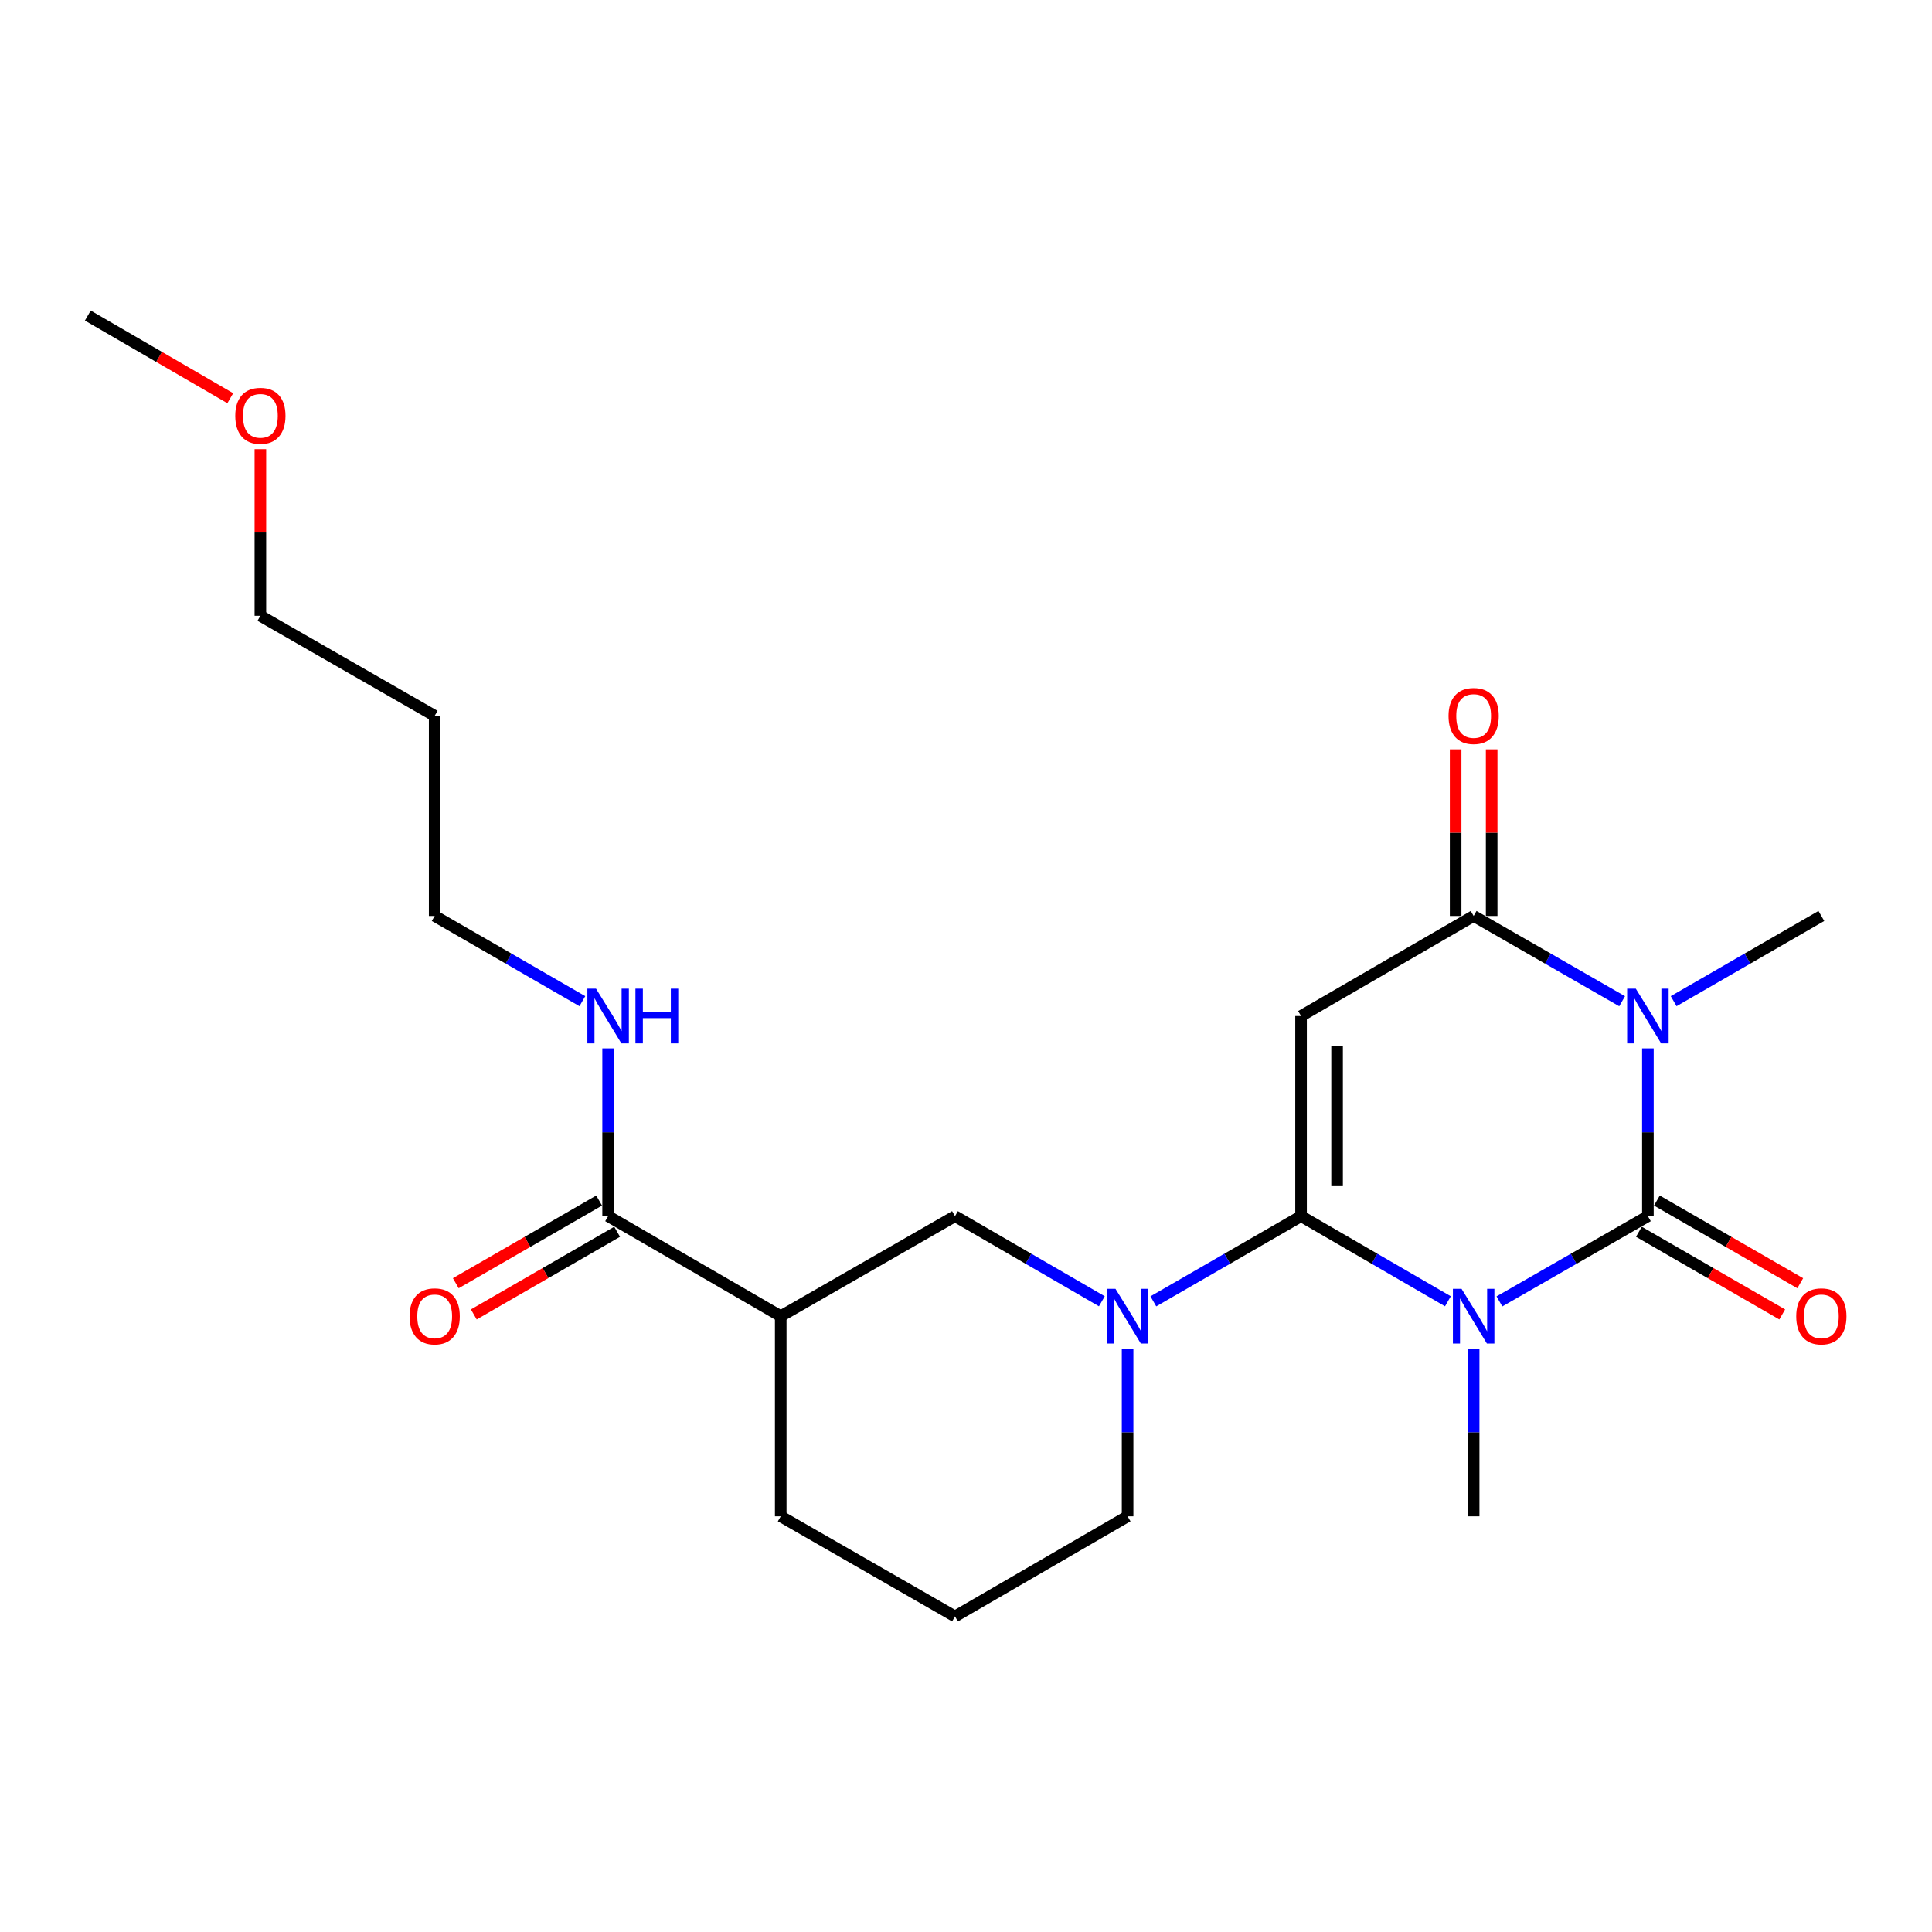 <?xml version='1.0' encoding='iso-8859-1'?>
<svg version='1.1' baseProfile='full'
              xmlns='http://www.w3.org/2000/svg'
                      xmlns:rdkit='http://www.rdkit.org/xml'
                      xmlns:xlink='http://www.w3.org/1999/xlink'
                  xml:space='preserve'
width='1000px' height='1000px' viewBox='0 0 1000 1000'>
<!-- END OF HEADER -->
<rect style='opacity:1.0;fill:#FFFFFF;stroke:none' width='1000' height='1000' x='0' y='0'> </rect>
<path class='bond-0' d='M 749.437,673.545 L 711.429,651.515' style='fill:none;fill-rule:evenodd;stroke:#0000FF;stroke-width:6px;stroke-linecap:butt;stroke-linejoin:miter;stroke-opacity:1' />
<path class='bond-0' d='M 711.429,651.515 L 673.42,629.485' style='fill:none;fill-rule:evenodd;stroke:#000000;stroke-width:6px;stroke-linecap:butt;stroke-linejoin:miter;stroke-opacity:1' />
<path class='bond-1' d='M 776.098,673.607 L 814.522,651.546' style='fill:none;fill-rule:evenodd;stroke:#0000FF;stroke-width:6px;stroke-linecap:butt;stroke-linejoin:miter;stroke-opacity:1' />
<path class='bond-1' d='M 814.522,651.546 L 852.946,629.485' style='fill:none;fill-rule:evenodd;stroke:#000000;stroke-width:6px;stroke-linecap:butt;stroke-linejoin:miter;stroke-opacity:1' />
<path class='bond-12' d='M 762.758,698.016 L 762.758,741.432' style='fill:none;fill-rule:evenodd;stroke:#0000FF;stroke-width:6px;stroke-linecap:butt;stroke-linejoin:miter;stroke-opacity:1' />
<path class='bond-12' d='M 762.758,741.432 L 762.758,784.849' style='fill:none;fill-rule:evenodd;stroke:#000000;stroke-width:6px;stroke-linecap:butt;stroke-linejoin:miter;stroke-opacity:1' />
<path class='bond-3' d='M 673.42,629.485 L 673.42,525.891' style='fill:none;fill-rule:evenodd;stroke:#000000;stroke-width:6px;stroke-linecap:butt;stroke-linejoin:miter;stroke-opacity:1' />
<path class='bond-3' d='M 692.069,613.945 L 692.069,541.43' style='fill:none;fill-rule:evenodd;stroke:#000000;stroke-width:6px;stroke-linecap:butt;stroke-linejoin:miter;stroke-opacity:1' />
<path class='bond-5' d='M 673.42,629.485 L 635.194,651.531' style='fill:none;fill-rule:evenodd;stroke:#000000;stroke-width:6px;stroke-linecap:butt;stroke-linejoin:miter;stroke-opacity:1' />
<path class='bond-5' d='M 635.194,651.531 L 596.968,673.577' style='fill:none;fill-rule:evenodd;stroke:#0000FF;stroke-width:6px;stroke-linecap:butt;stroke-linejoin:miter;stroke-opacity:1' />
<path class='bond-2' d='M 852.946,629.485 L 852.946,586.063' style='fill:none;fill-rule:evenodd;stroke:#000000;stroke-width:6px;stroke-linecap:butt;stroke-linejoin:miter;stroke-opacity:1' />
<path class='bond-2' d='M 852.946,586.063 L 852.946,542.641' style='fill:none;fill-rule:evenodd;stroke:#0000FF;stroke-width:6px;stroke-linecap:butt;stroke-linejoin:miter;stroke-opacity:1' />
<path class='bond-9' d='M 848.287,637.562 L 885.383,658.957' style='fill:none;fill-rule:evenodd;stroke:#000000;stroke-width:6px;stroke-linecap:butt;stroke-linejoin:miter;stroke-opacity:1' />
<path class='bond-9' d='M 885.383,658.957 L 922.48,680.351' style='fill:none;fill-rule:evenodd;stroke:#FF0000;stroke-width:6px;stroke-linecap:butt;stroke-linejoin:miter;stroke-opacity:1' />
<path class='bond-9' d='M 857.604,621.407 L 894.7,642.802' style='fill:none;fill-rule:evenodd;stroke:#000000;stroke-width:6px;stroke-linecap:butt;stroke-linejoin:miter;stroke-opacity:1' />
<path class='bond-9' d='M 894.7,642.802 L 931.797,664.197' style='fill:none;fill-rule:evenodd;stroke:#FF0000;stroke-width:6px;stroke-linecap:butt;stroke-linejoin:miter;stroke-opacity:1' />
<path class='bond-4' d='M 839.606,518.232 L 801.182,496.17' style='fill:none;fill-rule:evenodd;stroke:#0000FF;stroke-width:6px;stroke-linecap:butt;stroke-linejoin:miter;stroke-opacity:1' />
<path class='bond-4' d='M 801.182,496.17 L 762.758,474.109' style='fill:none;fill-rule:evenodd;stroke:#000000;stroke-width:6px;stroke-linecap:butt;stroke-linejoin:miter;stroke-opacity:1' />
<path class='bond-14' d='M 866.277,518.202 L 904.503,496.156' style='fill:none;fill-rule:evenodd;stroke:#0000FF;stroke-width:6px;stroke-linecap:butt;stroke-linejoin:miter;stroke-opacity:1' />
<path class='bond-14' d='M 904.503,496.156 L 942.729,474.109' style='fill:none;fill-rule:evenodd;stroke:#000000;stroke-width:6px;stroke-linecap:butt;stroke-linejoin:miter;stroke-opacity:1' />
<path class='bond-23' d='M 673.42,525.891 L 762.758,474.109' style='fill:none;fill-rule:evenodd;stroke:#000000;stroke-width:6px;stroke-linecap:butt;stroke-linejoin:miter;stroke-opacity:1' />
<path class='bond-10' d='M 772.083,474.109 L 772.083,430.987' style='fill:none;fill-rule:evenodd;stroke:#000000;stroke-width:6px;stroke-linecap:butt;stroke-linejoin:miter;stroke-opacity:1' />
<path class='bond-10' d='M 772.083,430.987 L 772.083,387.865' style='fill:none;fill-rule:evenodd;stroke:#FF0000;stroke-width:6px;stroke-linecap:butt;stroke-linejoin:miter;stroke-opacity:1' />
<path class='bond-10' d='M 753.434,474.109 L 753.434,430.987' style='fill:none;fill-rule:evenodd;stroke:#000000;stroke-width:6px;stroke-linecap:butt;stroke-linejoin:miter;stroke-opacity:1' />
<path class='bond-10' d='M 753.434,430.987 L 753.434,387.865' style='fill:none;fill-rule:evenodd;stroke:#FF0000;stroke-width:6px;stroke-linecap:butt;stroke-linejoin:miter;stroke-opacity:1' />
<path class='bond-7' d='M 570.316,673.545 L 532.307,651.515' style='fill:none;fill-rule:evenodd;stroke:#0000FF;stroke-width:6px;stroke-linecap:butt;stroke-linejoin:miter;stroke-opacity:1' />
<path class='bond-7' d='M 532.307,651.515 L 494.299,629.485' style='fill:none;fill-rule:evenodd;stroke:#000000;stroke-width:6px;stroke-linecap:butt;stroke-linejoin:miter;stroke-opacity:1' />
<path class='bond-15' d='M 583.637,698.016 L 583.637,741.432' style='fill:none;fill-rule:evenodd;stroke:#0000FF;stroke-width:6px;stroke-linecap:butt;stroke-linejoin:miter;stroke-opacity:1' />
<path class='bond-15' d='M 583.637,741.432 L 583.637,784.849' style='fill:none;fill-rule:evenodd;stroke:#000000;stroke-width:6px;stroke-linecap:butt;stroke-linejoin:miter;stroke-opacity:1' />
<path class='bond-6' d='M 404.101,681.266 L 494.299,629.485' style='fill:none;fill-rule:evenodd;stroke:#000000;stroke-width:6px;stroke-linecap:butt;stroke-linejoin:miter;stroke-opacity:1' />
<path class='bond-8' d='M 404.101,681.266 L 314.763,629.485' style='fill:none;fill-rule:evenodd;stroke:#000000;stroke-width:6px;stroke-linecap:butt;stroke-linejoin:miter;stroke-opacity:1' />
<path class='bond-24' d='M 404.101,681.266 L 404.101,784.849' style='fill:none;fill-rule:evenodd;stroke:#000000;stroke-width:6px;stroke-linecap:butt;stroke-linejoin:miter;stroke-opacity:1' />
<path class='bond-11' d='M 310.104,621.407 L 273.013,642.802' style='fill:none;fill-rule:evenodd;stroke:#000000;stroke-width:6px;stroke-linecap:butt;stroke-linejoin:miter;stroke-opacity:1' />
<path class='bond-11' d='M 273.013,642.802 L 235.922,664.196' style='fill:none;fill-rule:evenodd;stroke:#FF0000;stroke-width:6px;stroke-linecap:butt;stroke-linejoin:miter;stroke-opacity:1' />
<path class='bond-11' d='M 319.422,637.562 L 282.331,658.956' style='fill:none;fill-rule:evenodd;stroke:#000000;stroke-width:6px;stroke-linecap:butt;stroke-linejoin:miter;stroke-opacity:1' />
<path class='bond-11' d='M 282.331,658.956 L 245.24,680.35' style='fill:none;fill-rule:evenodd;stroke:#FF0000;stroke-width:6px;stroke-linecap:butt;stroke-linejoin:miter;stroke-opacity:1' />
<path class='bond-13' d='M 314.763,629.485 L 314.763,586.063' style='fill:none;fill-rule:evenodd;stroke:#000000;stroke-width:6px;stroke-linecap:butt;stroke-linejoin:miter;stroke-opacity:1' />
<path class='bond-13' d='M 314.763,586.063 L 314.763,542.641' style='fill:none;fill-rule:evenodd;stroke:#0000FF;stroke-width:6px;stroke-linecap:butt;stroke-linejoin:miter;stroke-opacity:1' />
<path class='bond-20' d='M 301.432,518.201 L 263.211,496.155' style='fill:none;fill-rule:evenodd;stroke:#0000FF;stroke-width:6px;stroke-linecap:butt;stroke-linejoin:miter;stroke-opacity:1' />
<path class='bond-20' d='M 263.211,496.155 L 224.99,474.109' style='fill:none;fill-rule:evenodd;stroke:#000000;stroke-width:6px;stroke-linecap:butt;stroke-linejoin:miter;stroke-opacity:1' />
<path class='bond-18' d='M 583.637,784.849 L 494.299,836.652' style='fill:none;fill-rule:evenodd;stroke:#000000;stroke-width:6px;stroke-linecap:butt;stroke-linejoin:miter;stroke-opacity:1' />
<path class='bond-16' d='M 404.101,784.849 L 494.299,836.652' style='fill:none;fill-rule:evenodd;stroke:#000000;stroke-width:6px;stroke-linecap:butt;stroke-linejoin:miter;stroke-opacity:1' />
<path class='bond-17' d='M 224.99,370.515 L 224.99,474.109' style='fill:none;fill-rule:evenodd;stroke:#000000;stroke-width:6px;stroke-linecap:butt;stroke-linejoin:miter;stroke-opacity:1' />
<path class='bond-21' d='M 224.99,370.515 L 134.772,318.734' style='fill:none;fill-rule:evenodd;stroke:#000000;stroke-width:6px;stroke-linecap:butt;stroke-linejoin:miter;stroke-opacity:1' />
<path class='bond-19' d='M 134.772,232.5 L 134.772,275.617' style='fill:none;fill-rule:evenodd;stroke:#FF0000;stroke-width:6px;stroke-linecap:butt;stroke-linejoin:miter;stroke-opacity:1' />
<path class='bond-19' d='M 134.772,275.617 L 134.772,318.734' style='fill:none;fill-rule:evenodd;stroke:#000000;stroke-width:6px;stroke-linecap:butt;stroke-linejoin:miter;stroke-opacity:1' />
<path class='bond-22' d='M 119.19,206.114 L 82.323,184.731' style='fill:none;fill-rule:evenodd;stroke:#FF0000;stroke-width:6px;stroke-linecap:butt;stroke-linejoin:miter;stroke-opacity:1' />
<path class='bond-22' d='M 82.323,184.731 L 45.455,163.348' style='fill:none;fill-rule:evenodd;stroke:#000000;stroke-width:6px;stroke-linecap:butt;stroke-linejoin:miter;stroke-opacity:1' />
<path  class='atom-0' d='M 756.498 667.106
L 765.778 682.106
Q 766.698 683.586, 768.178 686.266
Q 769.658 688.946, 769.738 689.106
L 769.738 667.106
L 773.498 667.106
L 773.498 695.426
L 769.618 695.426
L 759.658 679.026
Q 758.498 677.106, 757.258 674.906
Q 756.058 672.706, 755.698 672.026
L 755.698 695.426
L 752.018 695.426
L 752.018 667.106
L 756.498 667.106
' fill='#0000FF'/>
<path  class='atom-3' d='M 846.686 511.731
L 855.966 526.731
Q 856.886 528.211, 858.366 530.891
Q 859.846 533.571, 859.926 533.731
L 859.926 511.731
L 863.686 511.731
L 863.686 540.051
L 859.806 540.051
L 849.846 523.651
Q 848.686 521.731, 847.446 519.531
Q 846.246 517.331, 845.886 516.651
L 845.886 540.051
L 842.206 540.051
L 842.206 511.731
L 846.686 511.731
' fill='#0000FF'/>
<path  class='atom-6' d='M 577.377 667.106
L 586.657 682.106
Q 587.577 683.586, 589.057 686.266
Q 590.537 688.946, 590.617 689.106
L 590.617 667.106
L 594.377 667.106
L 594.377 695.426
L 590.497 695.426
L 580.537 679.026
Q 579.377 677.106, 578.137 674.906
Q 576.937 672.706, 576.577 672.026
L 576.577 695.426
L 572.897 695.426
L 572.897 667.106
L 577.377 667.106
' fill='#0000FF'/>
<path  class='atom-10' d='M 929.729 681.346
Q 929.729 674.546, 933.089 670.746
Q 936.449 666.946, 942.729 666.946
Q 949.009 666.946, 952.369 670.746
Q 955.729 674.546, 955.729 681.346
Q 955.729 688.226, 952.329 692.146
Q 948.929 696.026, 942.729 696.026
Q 936.489 696.026, 933.089 692.146
Q 929.729 688.266, 929.729 681.346
M 942.729 692.826
Q 947.049 692.826, 949.369 689.946
Q 951.729 687.026, 951.729 681.346
Q 951.729 675.786, 949.369 672.986
Q 947.049 670.146, 942.729 670.146
Q 938.409 670.146, 936.049 672.946
Q 933.729 675.746, 933.729 681.346
Q 933.729 687.066, 936.049 689.946
Q 938.409 692.826, 942.729 692.826
' fill='#FF0000'/>
<path  class='atom-11' d='M 749.758 370.595
Q 749.758 363.795, 753.118 359.995
Q 756.478 356.195, 762.758 356.195
Q 769.038 356.195, 772.398 359.995
Q 775.758 363.795, 775.758 370.595
Q 775.758 377.475, 772.358 381.395
Q 768.958 385.275, 762.758 385.275
Q 756.518 385.275, 753.118 381.395
Q 749.758 377.515, 749.758 370.595
M 762.758 382.075
Q 767.078 382.075, 769.398 379.195
Q 771.758 376.275, 771.758 370.595
Q 771.758 365.035, 769.398 362.235
Q 767.078 359.395, 762.758 359.395
Q 758.438 359.395, 756.078 362.195
Q 753.758 364.995, 753.758 370.595
Q 753.758 376.315, 756.078 379.195
Q 758.438 382.075, 762.758 382.075
' fill='#FF0000'/>
<path  class='atom-12' d='M 211.99 681.346
Q 211.99 674.546, 215.35 670.746
Q 218.71 666.946, 224.99 666.946
Q 231.27 666.946, 234.63 670.746
Q 237.99 674.546, 237.99 681.346
Q 237.99 688.226, 234.59 692.146
Q 231.19 696.026, 224.99 696.026
Q 218.75 696.026, 215.35 692.146
Q 211.99 688.266, 211.99 681.346
M 224.99 692.826
Q 229.31 692.826, 231.63 689.946
Q 233.99 687.026, 233.99 681.346
Q 233.99 675.786, 231.63 672.986
Q 229.31 670.146, 224.99 670.146
Q 220.67 670.146, 218.31 672.946
Q 215.99 675.746, 215.99 681.346
Q 215.99 687.066, 218.31 689.946
Q 220.67 692.826, 224.99 692.826
' fill='#FF0000'/>
<path  class='atom-14' d='M 308.503 511.731
L 317.783 526.731
Q 318.703 528.211, 320.183 530.891
Q 321.663 533.571, 321.743 533.731
L 321.743 511.731
L 325.503 511.731
L 325.503 540.051
L 321.623 540.051
L 311.663 523.651
Q 310.503 521.731, 309.263 519.531
Q 308.063 517.331, 307.703 516.651
L 307.703 540.051
L 304.023 540.051
L 304.023 511.731
L 308.503 511.731
' fill='#0000FF'/>
<path  class='atom-14' d='M 328.903 511.731
L 332.743 511.731
L 332.743 523.771
L 347.223 523.771
L 347.223 511.731
L 351.063 511.731
L 351.063 540.051
L 347.223 540.051
L 347.223 526.971
L 332.743 526.971
L 332.743 540.051
L 328.903 540.051
L 328.903 511.731
' fill='#0000FF'/>
<path  class='atom-20' d='M 121.772 215.231
Q 121.772 208.431, 125.132 204.631
Q 128.492 200.831, 134.772 200.831
Q 141.052 200.831, 144.412 204.631
Q 147.772 208.431, 147.772 215.231
Q 147.772 222.111, 144.372 226.031
Q 140.972 229.911, 134.772 229.911
Q 128.532 229.911, 125.132 226.031
Q 121.772 222.151, 121.772 215.231
M 134.772 226.711
Q 139.092 226.711, 141.412 223.831
Q 143.772 220.911, 143.772 215.231
Q 143.772 209.671, 141.412 206.871
Q 139.092 204.031, 134.772 204.031
Q 130.452 204.031, 128.092 206.831
Q 125.772 209.631, 125.772 215.231
Q 125.772 220.951, 128.092 223.831
Q 130.452 226.711, 134.772 226.711
' fill='#FF0000'/>
</svg>
